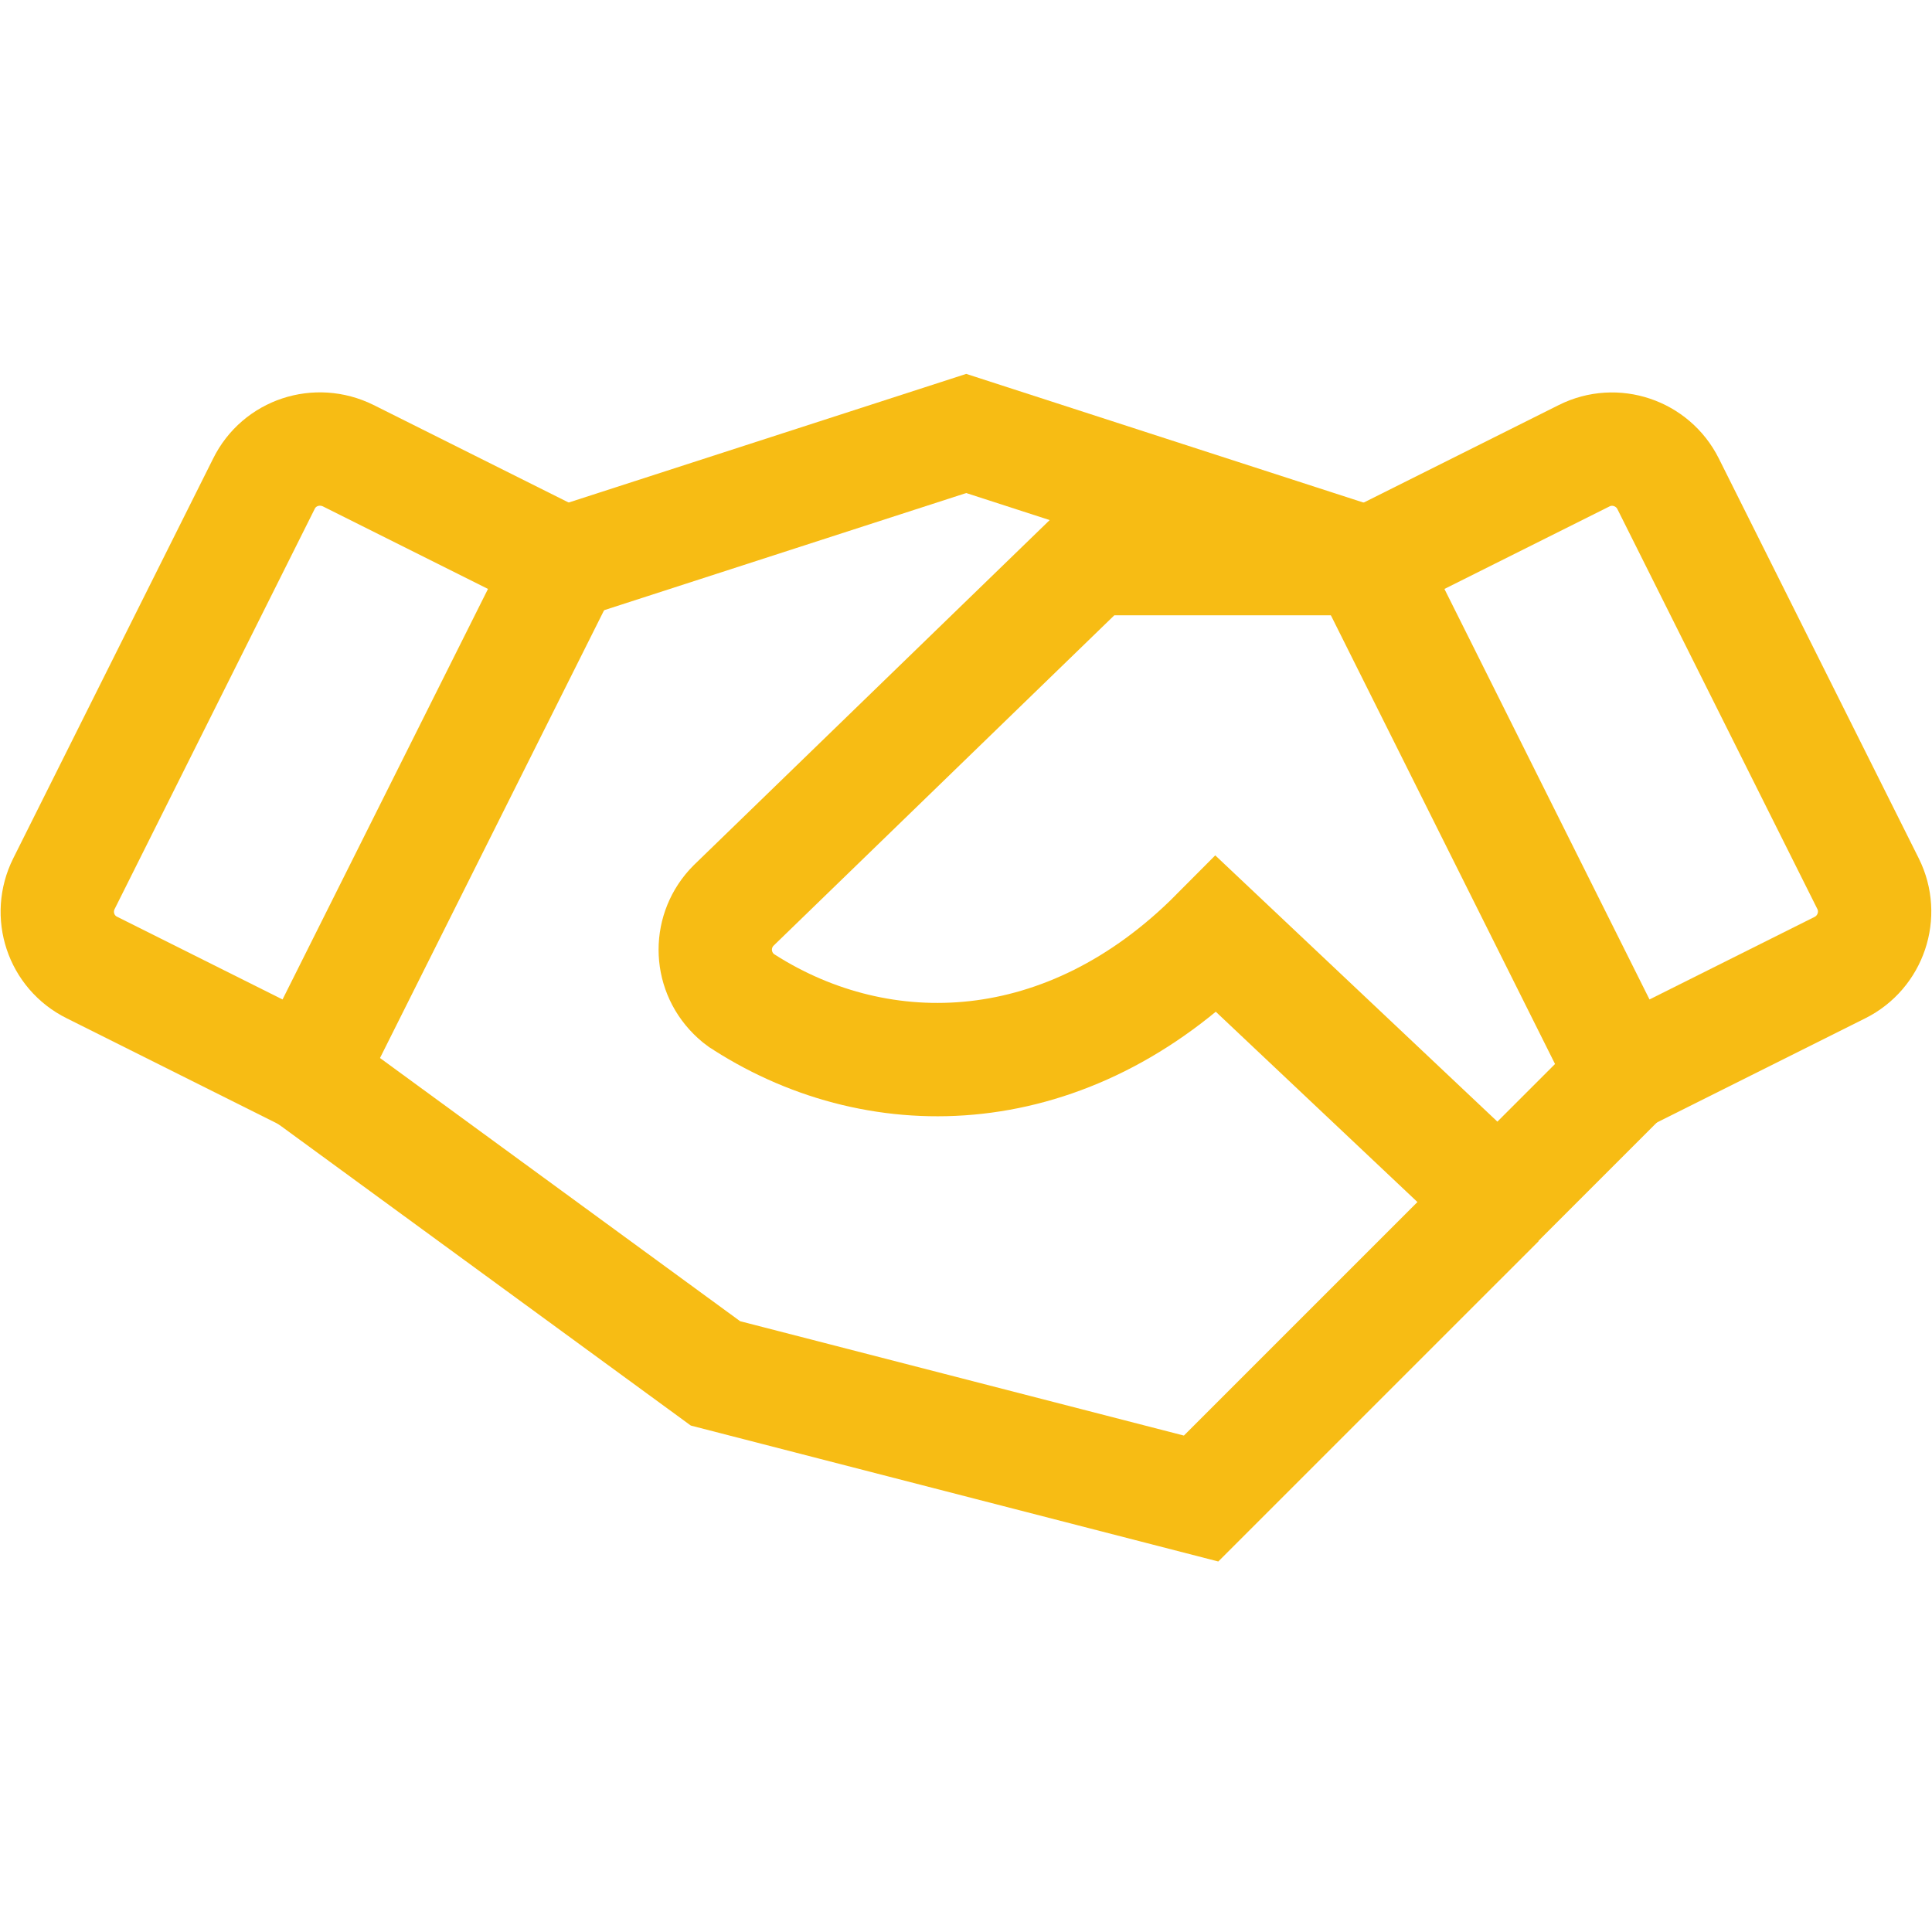 <?xml version="1.0" encoding="utf-8"?>
<!-- Generator: Adobe Illustrator 25.4.1, SVG Export Plug-In . SVG Version: 6.00 Build 0)  -->
<svg version="1.1" id="Capa_1" xmlns="http://www.w3.org/2000/svg" xmlns:xlink="http://www.w3.org/1999/xlink" x="0px" y="0px"
	 viewBox="0 0 426.1 426.1" style="enable-background:new 0 0 426.1 426.1;" xml:space="preserve">
<style type="text/css">
	.st0{fill:none;stroke:#F7BC14;stroke-width:25;}
</style>
<g>
	<polyline class="st0" points="124.4,124.3 213.1,95.6 301.7,124.3 	"/>
	<path class="st0" d="M58.2,106.7l-44.1,88.2c-3.4,6.8-0.7,15.1,6.2,18.5l47.6,23.8l56.5-112.9l-47.6-23.8
		C69.9,97.1,61.6,99.8,58.2,106.7C58.2,106.7,58.2,106.7,58.2,106.7z"/>
	<path class="st0" d="M358.2,237.2l47.6-23.8c6.8-3.4,9.6-11.7,6.2-18.5l-44.1-88.2c-3.4-6.8-11.7-9.6-18.5-6.2c0,0,0,0,0,0
		l-47.6,23.8L358.2,237.2z"/>
	<path class="st0" d="M298.3,123.2h-57.6l-78.9,76.5c-5.4,5.4-5.4,14.1,0,19.5c0.7,0.7,1.5,1.4,2.4,1.9c30.3,19.3,71.3,18,104.1-15
		l62.2,58.7l27.6-27.6"/>
	<polyline class="st0" points="330.5,264.9 264.9,330.5 157.8,302.9 67.9,237.2 	"/>
</g>
</svg>
